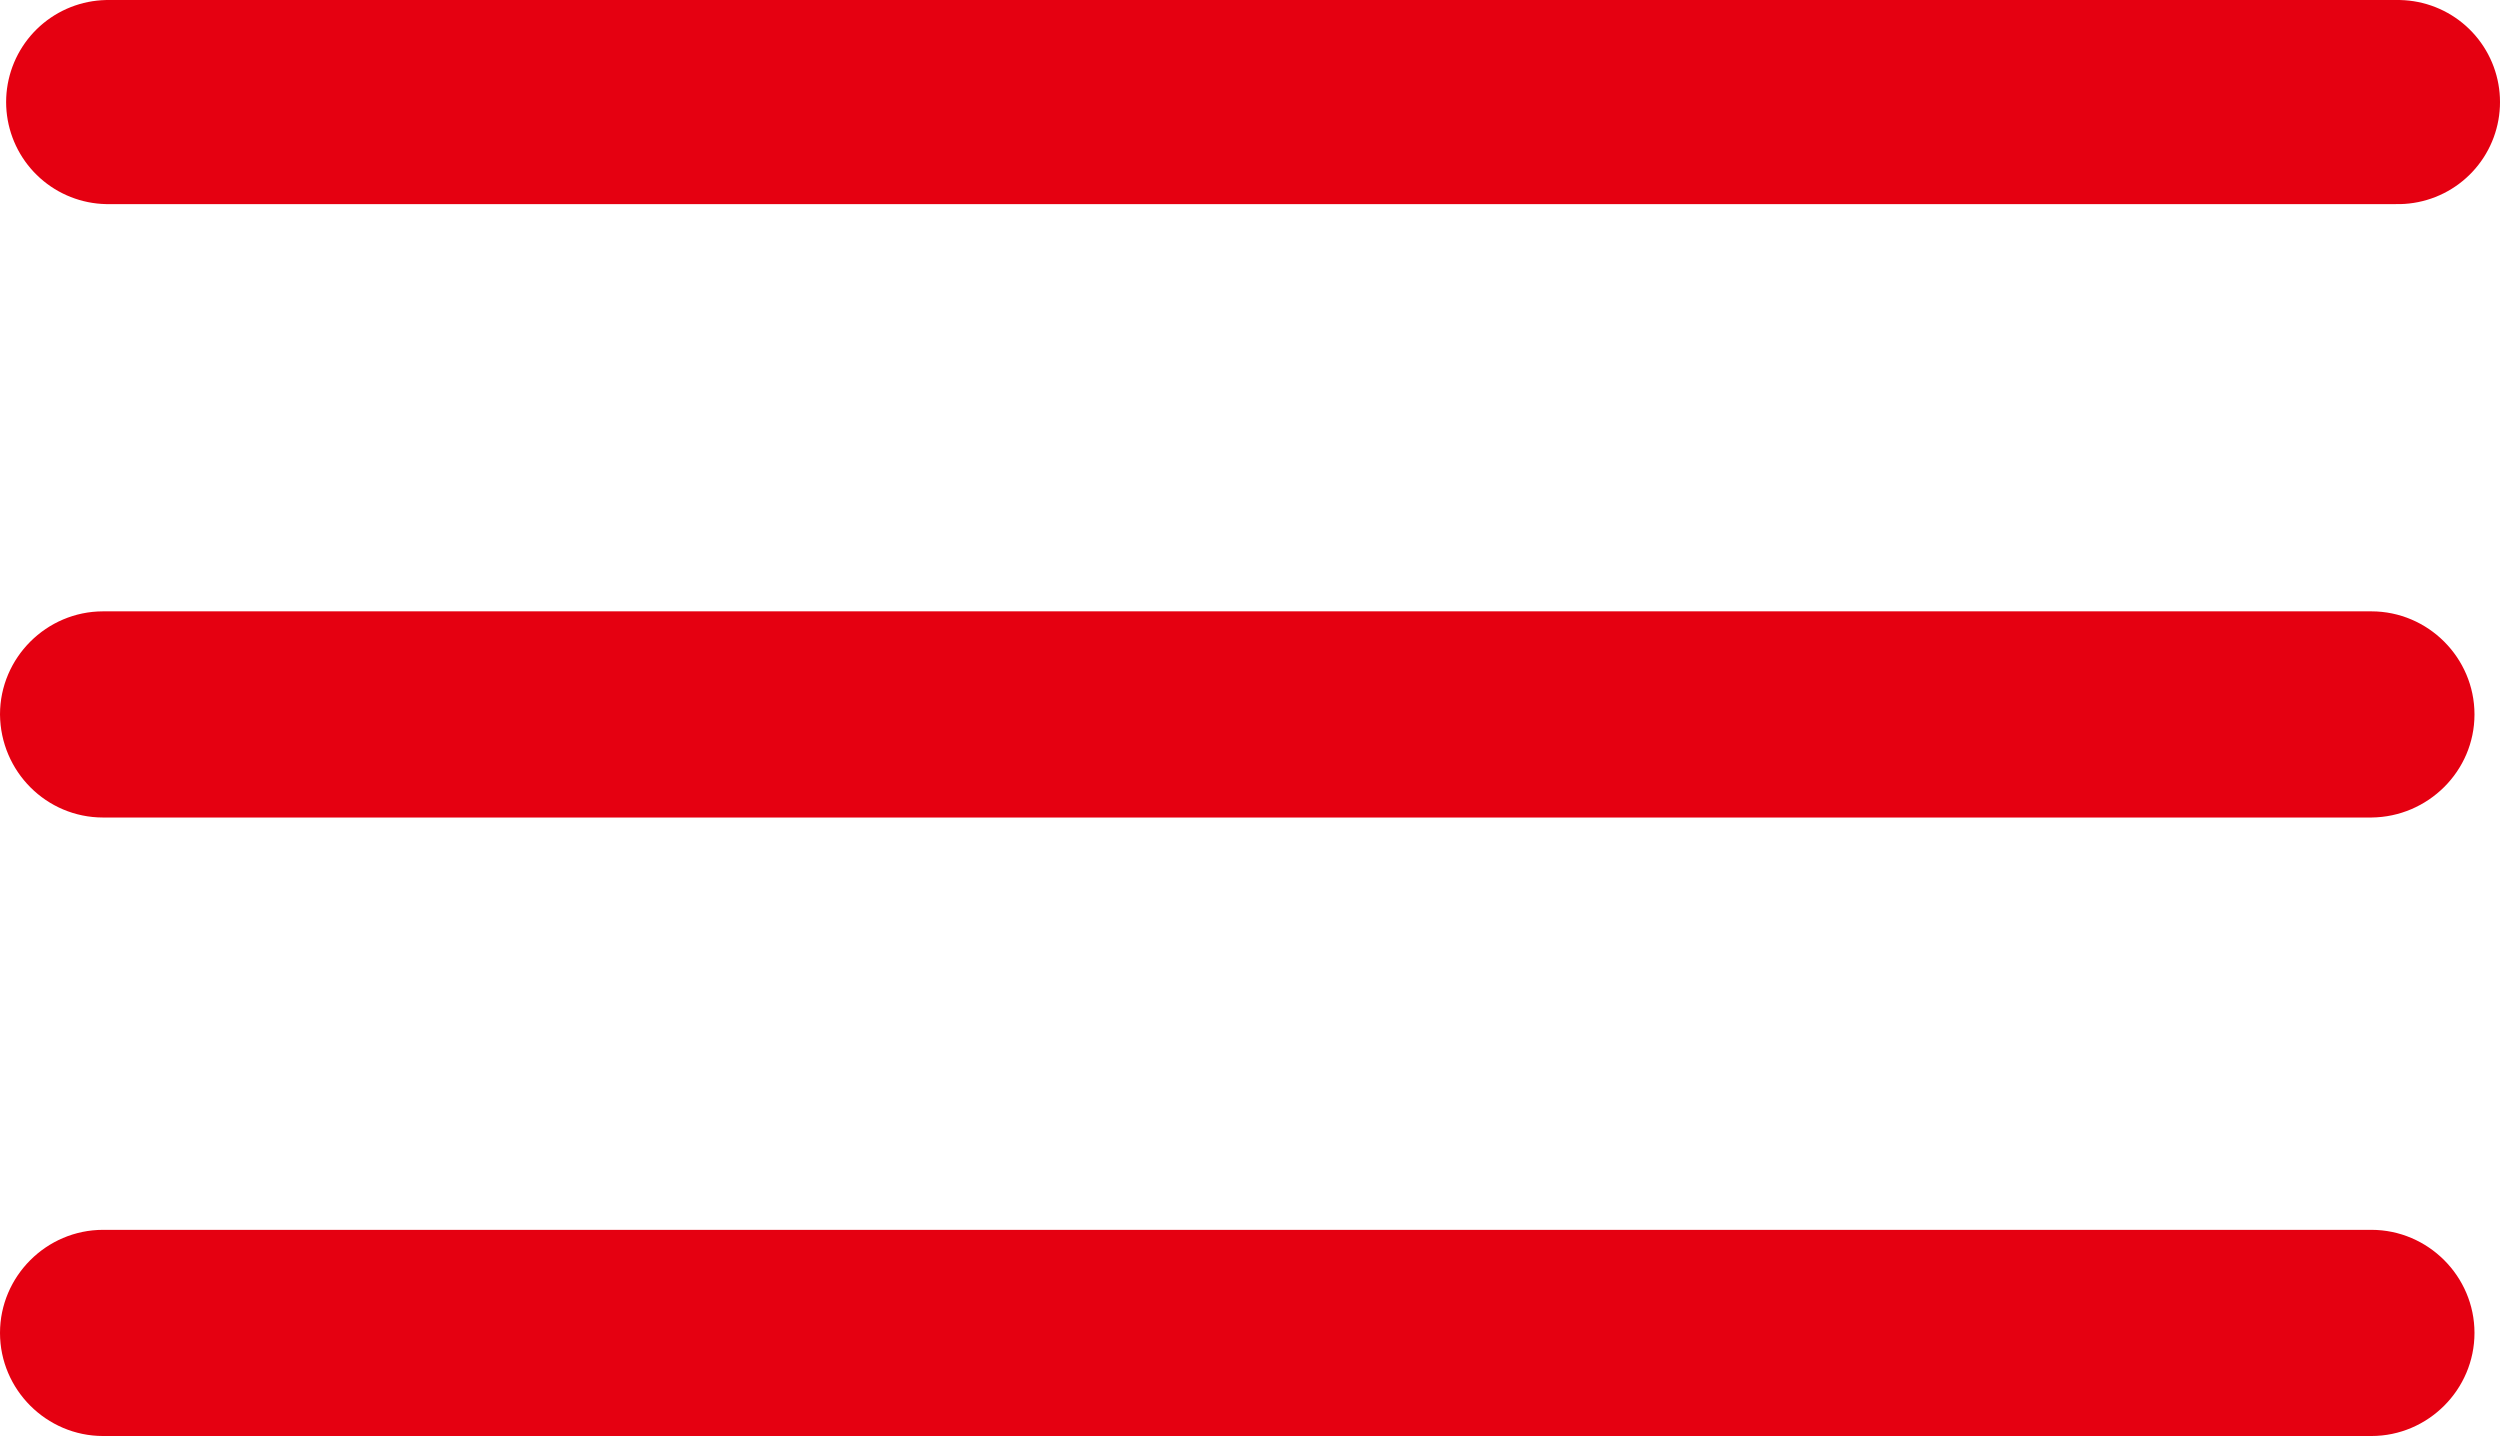 <?xml version="1.0" encoding="UTF-8"?>
<svg id="Ebene_1" data-name="Ebene 1" xmlns="http://www.w3.org/2000/svg" viewBox="0 0 48.99 28.14">
  <defs>
    <style>
      .cls-1, .cls-2 {
        fill: #e50011;
      }

      .cls-2 {
        stroke: #e50011;
        stroke-linecap: round;
        stroke-linejoin: round;
        stroke-width: 4px;
      }
    </style>
  </defs>
  <g id="Komponente_27_91" data-name="Komponente 27 91">
    <path id="Pfad_129" data-name="Pfad 129" class="cls-1" d="m46.47,16.02H2.02c-1.11,0-2.01-.9-2.02-2.02h0c0-1.11.91-2.02,2.02-2.02h44.45c1.11,0,2.02.91,2.02,2.02h0c0,1.11-.91,2.01-2.02,2.02Z"/>
    <path id="Pfad_130" data-name="Pfad 130" class="cls-1" d="m46.47,28.14H2.02c-1.11,0-2.02-.91-2.02-2.02h0c0-1.11.91-2.02,2.02-2.02h44.45c1.11,0,2.02.91,2.02,2.02h0c0,1.11-.91,2.02-2.02,2.02Z"/>
    <path id="Pfad_152" data-name="Pfad 152" class="cls-2" d="m2.12,2h44.87"/>
  </g>
</svg>